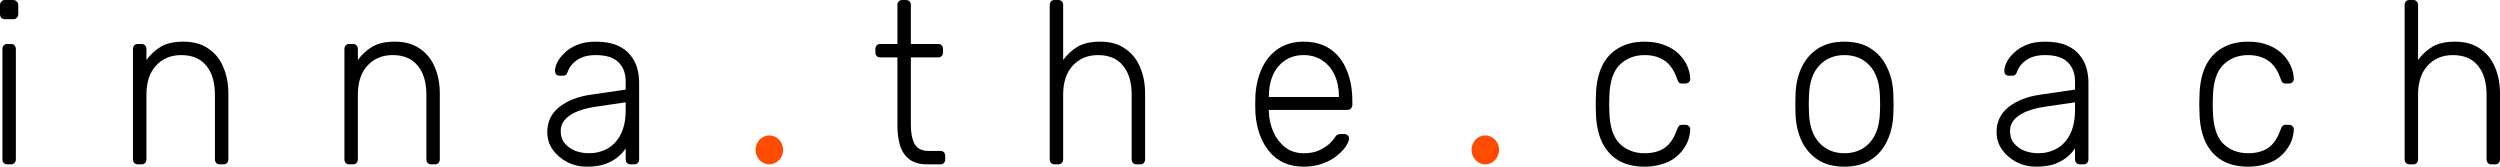 <?xml version="1.0" encoding="UTF-8"?>
<svg xmlns="http://www.w3.org/2000/svg" width="345" height="23" viewBox="0 0 345 23" fill="none">
  <path d="M1.003 22.681C0.801 22.681 0.638 22.617 0.517 22.489C0.395 22.361 0.334 22.191 0.334 21.978V6.772C0.334 6.559 0.395 6.389 0.517 6.261C0.638 6.133 0.801 6.069 1.003 6.069H1.52C1.723 6.069 1.885 6.133 2.006 6.261C2.128 6.389 2.189 6.559 2.189 6.772V21.978C2.189 22.191 2.128 22.361 2.006 22.489C1.885 22.617 1.723 22.681 1.52 22.681H1.003ZM0.669 2.651C0.466 2.651 0.304 2.587 0.182 2.46C0.061 2.332 0 2.162 0 1.949V0.735C0 0.522 0.061 0.351 0.182 0.224C0.304 0.075 0.466 0 0.669 0H1.824C2.027 0 2.189 0.075 2.31 0.224C2.452 0.351 2.523 0.522 2.523 0.735V1.949C2.523 2.162 2.452 2.332 2.31 2.46C2.189 2.587 2.027 2.651 1.824 2.651H0.669Z" fill="black"></path>
  <path d="M19.02 22.681C18.817 22.681 18.655 22.617 18.533 22.489C18.412 22.361 18.351 22.191 18.351 21.978V6.772C18.351 6.559 18.412 6.389 18.533 6.261C18.655 6.133 18.817 6.069 19.02 6.069H19.537C19.739 6.069 19.901 6.133 20.023 6.261C20.145 6.389 20.205 6.559 20.205 6.772V8.274C20.753 7.528 21.411 6.921 22.181 6.453C22.972 5.984 24.015 5.75 25.313 5.75C26.691 5.75 27.836 6.069 28.748 6.708C29.68 7.326 30.369 8.178 30.815 9.264C31.281 10.329 31.514 11.543 31.514 12.906V21.978C31.514 22.191 31.453 22.361 31.332 22.489C31.21 22.617 31.048 22.681 30.845 22.681H30.329C30.126 22.681 29.964 22.617 29.842 22.489C29.721 22.361 29.66 22.191 29.66 21.978V13.065C29.66 11.362 29.265 10.031 28.474 9.072C27.684 8.093 26.529 7.603 25.009 7.603C23.57 7.603 22.404 8.093 21.513 9.072C20.641 10.031 20.205 11.362 20.205 13.065V21.978C20.205 22.191 20.145 22.361 20.023 22.489C19.901 22.617 19.739 22.681 19.537 22.681H19.02Z" fill="black"></path>
  <path d="M48.199 22.681C47.996 22.681 47.834 22.617 47.712 22.489C47.591 22.361 47.53 22.191 47.53 21.978V6.772C47.53 6.559 47.591 6.389 47.712 6.261C47.834 6.133 47.996 6.069 48.199 6.069H48.716C48.918 6.069 49.081 6.133 49.202 6.261C49.324 6.389 49.385 6.559 49.385 6.772V8.274C49.932 7.528 50.59 6.921 51.361 6.453C52.151 5.984 53.195 5.75 54.492 5.75C55.87 5.75 57.015 6.069 57.927 6.708C58.859 7.326 59.548 8.178 59.994 9.264C60.46 10.329 60.693 11.543 60.693 12.906V21.978C60.693 22.191 60.632 22.361 60.511 22.489C60.389 22.617 60.227 22.681 60.025 22.681H59.508C59.305 22.681 59.143 22.617 59.021 22.489C58.9 22.361 58.839 22.191 58.839 21.978V13.065C58.839 11.362 58.444 10.031 57.653 9.072C56.863 8.093 55.708 7.603 54.188 7.603C52.749 7.603 51.583 8.093 50.692 9.072C49.82 10.031 49.385 11.362 49.385 13.065V21.978C49.385 22.191 49.324 22.361 49.202 22.489C49.081 22.617 48.918 22.681 48.716 22.681H48.199Z" fill="black"></path>
  <path d="M80.965 23C79.992 23 79.091 22.787 78.26 22.361C77.449 21.935 76.79 21.371 76.284 20.668C75.777 19.944 75.524 19.135 75.524 18.24C75.524 16.792 76.081 15.632 77.196 14.758C78.31 13.885 79.759 13.321 81.543 13.065L86.346 12.363V11.244C86.346 10.116 86.012 9.232 85.343 8.593C84.694 7.933 83.65 7.603 82.212 7.603C81.158 7.603 80.306 7.826 79.658 8.274C79.01 8.7 78.564 9.264 78.32 9.967C78.219 10.286 78.026 10.446 77.743 10.446H77.256C77.013 10.446 76.841 10.382 76.74 10.254C76.638 10.105 76.588 9.935 76.588 9.743C76.588 9.445 76.689 9.072 76.892 8.625C77.115 8.178 77.449 7.741 77.895 7.315C78.341 6.868 78.918 6.495 79.628 6.197C80.337 5.899 81.198 5.75 82.212 5.75C83.407 5.75 84.39 5.92 85.16 6.261C85.951 6.602 86.559 7.049 86.984 7.603C87.43 8.135 87.744 8.731 87.927 9.392C88.109 10.052 88.2 10.701 88.2 11.34V21.978C88.2 22.191 88.139 22.361 88.018 22.489C87.896 22.617 87.734 22.681 87.531 22.681H87.015C86.812 22.681 86.65 22.617 86.528 22.489C86.407 22.361 86.346 22.191 86.346 21.978V20.476C86.103 20.86 85.758 21.243 85.312 21.626C84.867 22.01 84.289 22.34 83.58 22.617C82.891 22.872 82.019 23 80.965 23ZM81.269 21.147C82.201 21.147 83.053 20.934 83.823 20.508C84.593 20.082 85.201 19.433 85.647 18.56C86.113 17.665 86.346 16.547 86.346 15.206V14.119L82.424 14.694C80.763 14.929 79.506 15.333 78.655 15.908C77.804 16.483 77.378 17.207 77.378 18.081C77.378 18.783 77.57 19.358 77.956 19.806C78.341 20.253 78.827 20.593 79.415 20.828C80.023 21.041 80.641 21.147 81.269 21.147Z" fill="black"></path>
  <path d="M127.978 22.681C126.924 22.681 126.093 22.446 125.485 21.978C124.877 21.509 124.452 20.87 124.208 20.061C123.965 19.252 123.844 18.347 123.844 17.346V7.922H121.472C121.27 7.922 121.108 7.858 120.986 7.731C120.864 7.603 120.804 7.432 120.804 7.219V6.772C120.804 6.559 120.864 6.389 120.986 6.261C121.108 6.133 121.27 6.069 121.472 6.069H123.844V0.703C123.844 0.49 123.904 0.319 124.026 0.192C124.148 0.064 124.31 0 124.512 0H125.029C125.232 0 125.394 0.064 125.516 0.192C125.637 0.319 125.698 0.49 125.698 0.703V6.069H129.468C129.67 6.069 129.832 6.133 129.954 6.261C130.076 6.389 130.136 6.559 130.136 6.772V7.219C130.136 7.432 130.076 7.603 129.954 7.731C129.832 7.858 129.67 7.922 129.468 7.922H125.698V17.218C125.698 18.347 125.87 19.231 126.215 19.869C126.58 20.508 127.218 20.828 128.13 20.828H129.772C129.974 20.828 130.136 20.892 130.258 21.019C130.38 21.147 130.44 21.318 130.44 21.531V21.978C130.44 22.191 130.38 22.361 130.258 22.489C130.136 22.617 129.974 22.681 129.772 22.681H127.978Z" fill="black"></path>
  <path d="M145.53 22.681C145.327 22.681 145.165 22.617 145.044 22.489C144.922 22.361 144.861 22.191 144.861 21.978V0.703C144.861 0.49 144.922 0.319 145.044 0.192C145.165 0.064 145.327 0 145.53 0H146.047C146.25 0 146.412 0.064 146.533 0.192C146.655 0.319 146.716 0.49 146.716 0.703V8.274C147.263 7.528 147.922 6.921 148.692 6.453C149.482 5.984 150.526 5.75 151.823 5.75C153.201 5.75 154.346 6.069 155.258 6.708C156.19 7.326 156.879 8.178 157.325 9.264C157.791 10.329 158.024 11.543 158.024 12.906V21.978C158.024 22.191 157.964 22.361 157.842 22.489C157.72 22.617 157.558 22.681 157.356 22.681H156.839C156.636 22.681 156.474 22.617 156.352 22.489C156.231 22.361 156.17 22.191 156.17 21.978V13.065C156.17 11.362 155.775 10.031 154.984 9.072C154.194 8.093 153.039 7.603 151.519 7.603C150.08 7.603 148.915 8.093 148.023 9.072C147.151 10.031 146.716 11.362 146.716 13.065V21.978C146.716 22.191 146.655 22.361 146.533 22.489C146.412 22.617 146.25 22.681 146.047 22.681H145.53Z" fill="black"></path>
  <path d="M179.907 23C177.941 23 176.381 22.329 175.225 20.988C174.07 19.625 173.411 17.846 173.249 15.653C173.229 15.333 173.219 14.907 173.219 14.375C173.219 13.843 173.229 13.417 173.249 13.097C173.351 11.649 173.675 10.371 174.222 9.264C174.769 8.156 175.519 7.294 176.472 6.676C177.444 6.059 178.59 5.75 179.907 5.75C181.326 5.75 182.531 6.08 183.524 6.74C184.518 7.4 185.278 8.348 185.804 9.583C186.352 10.819 186.625 12.288 186.625 13.992V14.471C186.625 14.684 186.554 14.854 186.412 14.982C186.291 15.11 186.129 15.174 185.926 15.174H175.104C175.104 15.174 175.104 15.216 175.104 15.301C175.104 15.387 175.104 15.45 175.104 15.493C175.144 16.451 175.357 17.367 175.742 18.24C176.127 19.092 176.674 19.795 177.384 20.349C178.093 20.881 178.934 21.147 179.907 21.147C180.778 21.147 181.498 21.009 182.065 20.732C182.653 20.455 183.119 20.157 183.464 19.837C183.808 19.497 184.031 19.241 184.132 19.071C184.315 18.794 184.457 18.634 184.558 18.592C184.659 18.528 184.822 18.496 185.044 18.496H185.531C185.713 18.496 185.865 18.56 185.987 18.688C186.129 18.794 186.189 18.943 186.169 19.135C186.149 19.433 185.987 19.806 185.683 20.253C185.399 20.679 184.984 21.105 184.436 21.531C183.91 21.956 183.261 22.308 182.491 22.585C181.721 22.862 180.859 23 179.907 23ZM175.104 13.385H184.771V13.257C184.771 12.192 184.578 11.234 184.193 10.382C183.808 9.53 183.251 8.859 182.521 8.369C181.792 7.858 180.92 7.603 179.907 7.603C178.894 7.603 178.022 7.858 177.292 8.369C176.583 8.859 176.036 9.53 175.651 10.382C175.286 11.234 175.104 12.192 175.104 13.257V13.385Z" fill="black"></path>
  <path d="M226.957 23C225.538 23 224.333 22.712 223.339 22.137C222.346 21.541 221.586 20.689 221.059 19.582C220.553 18.474 220.279 17.165 220.239 15.653C220.218 15.333 220.208 14.907 220.208 14.375C220.208 13.843 220.218 13.417 220.239 13.097C220.279 11.564 220.553 10.254 221.059 9.168C221.586 8.061 222.346 7.219 223.339 6.644C224.333 6.048 225.538 5.75 226.957 5.75C228.031 5.75 228.953 5.91 229.723 6.229C230.514 6.527 231.162 6.932 231.669 7.443C232.176 7.933 232.561 8.476 232.824 9.072C233.088 9.669 233.23 10.254 233.25 10.829C233.27 11.042 233.209 11.213 233.067 11.34C232.926 11.468 232.763 11.532 232.581 11.532H232.155C231.953 11.532 231.801 11.489 231.699 11.404C231.618 11.298 231.527 11.117 231.426 10.861C231 9.647 230.412 8.806 229.663 8.338C228.933 7.848 228.031 7.603 226.957 7.603C225.579 7.603 224.434 8.05 223.522 8.944C222.63 9.818 222.154 11.255 222.093 13.257C222.053 14.002 222.053 14.748 222.093 15.493C222.154 17.495 222.63 18.943 223.522 19.837C224.434 20.711 225.579 21.147 226.957 21.147C228.031 21.147 228.933 20.913 229.663 20.444C230.412 19.955 231 19.103 231.426 17.889C231.527 17.633 231.618 17.463 231.699 17.378C231.801 17.271 231.953 17.218 232.155 17.218H232.581C232.763 17.218 232.926 17.282 233.067 17.41C233.209 17.538 233.27 17.708 233.25 17.921C233.23 18.389 233.138 18.858 232.976 19.326C232.814 19.795 232.561 20.253 232.216 20.7C231.892 21.147 231.487 21.541 231 21.882C230.514 22.223 229.926 22.489 229.237 22.681C228.568 22.893 227.808 23 226.957 23Z" fill="black"></path>
  <path d="M254.534 23C253.074 23 251.848 22.681 250.855 22.042C249.883 21.403 249.133 20.53 248.606 19.422C248.099 18.315 247.825 17.08 247.785 15.717C247.765 15.397 247.755 14.95 247.755 14.375C247.755 13.8 247.765 13.353 247.785 13.033C247.825 11.649 248.099 10.414 248.606 9.328C249.133 8.22 249.883 7.347 250.855 6.708C251.848 6.069 253.074 5.75 254.534 5.75C255.993 5.75 257.209 6.069 258.182 6.708C259.175 7.347 259.925 8.22 260.431 9.328C260.958 10.414 261.242 11.649 261.282 13.033C261.303 13.353 261.313 13.8 261.313 14.375C261.313 14.95 261.303 15.397 261.282 15.717C261.242 17.08 260.958 18.315 260.431 19.422C259.925 20.53 259.175 21.403 258.182 22.042C257.209 22.681 255.993 23 254.534 23ZM254.534 21.147C255.952 21.147 257.108 20.668 257.999 19.71C258.891 18.751 259.367 17.367 259.428 15.557C259.448 15.238 259.458 14.844 259.458 14.375C259.458 13.906 259.448 13.512 259.428 13.193C259.367 11.362 258.891 9.977 257.999 9.04C257.108 8.082 255.952 7.603 254.534 7.603C253.115 7.603 251.96 8.082 251.068 9.04C250.176 9.977 249.7 11.362 249.639 13.193C249.619 13.512 249.609 13.906 249.609 14.375C249.609 14.844 249.619 15.238 249.639 15.557C249.7 17.367 250.176 18.751 251.068 19.71C251.96 20.668 253.115 21.147 254.534 21.147Z" fill="black"></path>
  <path d="M280.97 23C279.997 23 279.095 22.787 278.264 22.361C277.454 21.935 276.795 21.371 276.288 20.668C275.782 19.944 275.528 19.135 275.528 18.24C275.528 16.792 276.086 15.632 277.2 14.758C278.315 13.885 279.764 13.321 281.547 13.065L286.351 12.363V11.244C286.351 10.116 286.016 9.232 285.347 8.593C284.699 7.933 283.655 7.603 282.216 7.603C281.162 7.603 280.311 7.826 279.663 8.274C279.014 8.7 278.568 9.264 278.325 9.967C278.224 10.286 278.031 10.446 277.747 10.446H277.261C277.018 10.446 276.846 10.382 276.744 10.254C276.643 10.105 276.592 9.935 276.592 9.743C276.592 9.445 276.694 9.072 276.896 8.625C277.119 8.178 277.454 7.741 277.9 7.315C278.345 6.868 278.923 6.495 279.632 6.197C280.342 5.899 281.203 5.75 282.216 5.75C283.412 5.75 284.395 5.92 285.165 6.261C285.955 6.602 286.563 7.049 286.989 7.603C287.435 8.135 287.749 8.731 287.931 9.392C288.114 10.052 288.205 10.701 288.205 11.34V21.978C288.205 22.191 288.144 22.361 288.023 22.489C287.901 22.617 287.739 22.681 287.536 22.681H287.019C286.817 22.681 286.655 22.617 286.533 22.489C286.411 22.361 286.351 22.191 286.351 21.978V20.476C286.107 20.86 285.763 21.243 285.317 21.626C284.871 22.01 284.294 22.34 283.584 22.617C282.895 22.872 282.024 23 280.97 23ZM281.274 21.147C282.206 21.147 283.057 20.934 283.827 20.508C284.598 20.082 285.206 19.433 285.651 18.56C286.118 17.665 286.351 16.547 286.351 15.206V14.119L282.429 14.694C280.767 14.929 279.511 15.333 278.659 15.908C277.808 16.483 277.383 17.207 277.383 18.081C277.383 18.783 277.575 19.358 277.96 19.806C278.345 20.253 278.832 20.593 279.42 20.828C280.027 21.041 280.646 21.147 281.274 21.147Z" fill="black"></path>
  <path d="M310.249 23C308.83 23 307.624 22.712 306.631 22.137C305.638 21.541 304.878 20.689 304.351 19.582C303.845 18.474 303.571 17.165 303.531 15.653C303.51 15.333 303.5 14.907 303.5 14.375C303.5 13.843 303.51 13.417 303.531 13.097C303.571 11.564 303.845 10.254 304.351 9.168C304.878 8.061 305.638 7.219 306.631 6.644C307.624 6.048 308.83 5.75 310.249 5.75C311.323 5.75 312.245 5.91 313.015 6.229C313.806 6.527 314.454 6.932 314.961 7.443C315.468 7.933 315.853 8.476 316.116 9.072C316.38 9.669 316.521 10.254 316.542 10.829C316.562 11.042 316.501 11.213 316.359 11.34C316.217 11.468 316.055 11.532 315.873 11.532H315.447C315.245 11.532 315.093 11.489 314.991 11.404C314.91 11.298 314.819 11.117 314.718 10.861C314.292 9.647 313.704 8.806 312.955 8.338C312.225 7.848 311.323 7.603 310.249 7.603C308.871 7.603 307.726 8.05 306.814 8.944C305.922 9.818 305.446 11.255 305.385 13.257C305.344 14.002 305.344 14.748 305.385 15.493C305.446 17.495 305.922 18.943 306.814 19.837C307.726 20.711 308.871 21.147 310.249 21.147C311.323 21.147 312.225 20.913 312.955 20.444C313.704 19.955 314.292 19.103 314.718 17.889C314.819 17.633 314.91 17.463 314.991 17.378C315.093 17.271 315.245 17.218 315.447 17.218H315.873C316.055 17.218 316.217 17.282 316.359 17.41C316.501 17.538 316.562 17.708 316.542 17.921C316.521 18.389 316.43 18.858 316.268 19.326C316.106 19.795 315.853 20.253 315.508 20.7C315.184 21.147 314.779 21.541 314.292 21.882C313.806 22.223 313.218 22.489 312.529 22.681C311.86 22.893 311.1 23 310.249 23Z" fill="black"></path>
  <path d="M332.506 22.681C332.303 22.681 332.141 22.617 332.019 22.489C331.898 22.361 331.837 22.191 331.837 21.978V0.703C331.837 0.49 331.898 0.319 332.019 0.192C332.141 0.064 332.303 0 332.506 0H333.022C333.225 0 333.387 0.064 333.509 0.192C333.63 0.319 333.691 0.49 333.691 0.703V8.274C334.238 7.528 334.897 6.921 335.667 6.453C336.458 5.984 337.501 5.75 338.798 5.75C340.177 5.75 341.322 6.069 342.234 6.708C343.166 7.326 343.855 8.178 344.301 9.264C344.767 10.329 345 11.543 345 12.906V21.978C345 22.191 344.939 22.361 344.818 22.489C344.696 22.617 344.534 22.681 344.331 22.681H343.814C343.612 22.681 343.45 22.617 343.328 22.489C343.206 22.361 343.146 22.191 343.146 21.978V13.065C343.146 11.362 342.75 10.031 341.96 9.072C341.17 8.093 340.014 7.603 338.494 7.603C337.056 7.603 335.89 8.093 334.998 9.072C334.127 10.031 333.691 11.362 333.691 13.065V21.978C333.691 22.191 333.63 22.361 333.509 22.489C333.387 22.617 333.225 22.681 333.022 22.681H332.506Z" fill="black"></path>
  <path d="M108.071 20.684C108.071 21.787 107.221 22.681 106.171 22.681C105.122 22.681 104.271 21.787 104.271 20.684C104.271 19.581 105.122 18.688 106.171 18.688C107.221 18.688 108.071 19.581 108.071 20.684Z" fill="#FF4C00"></path>
  <path d="M206.871 20.684C206.871 21.787 206.02 22.681 204.971 22.681C203.921 22.681 203.071 21.787 203.071 20.684C203.071 19.581 203.921 18.688 204.971 18.688C206.02 18.688 206.871 19.581 206.871 20.684Z" fill="#FF4C00"></path>
</svg>
